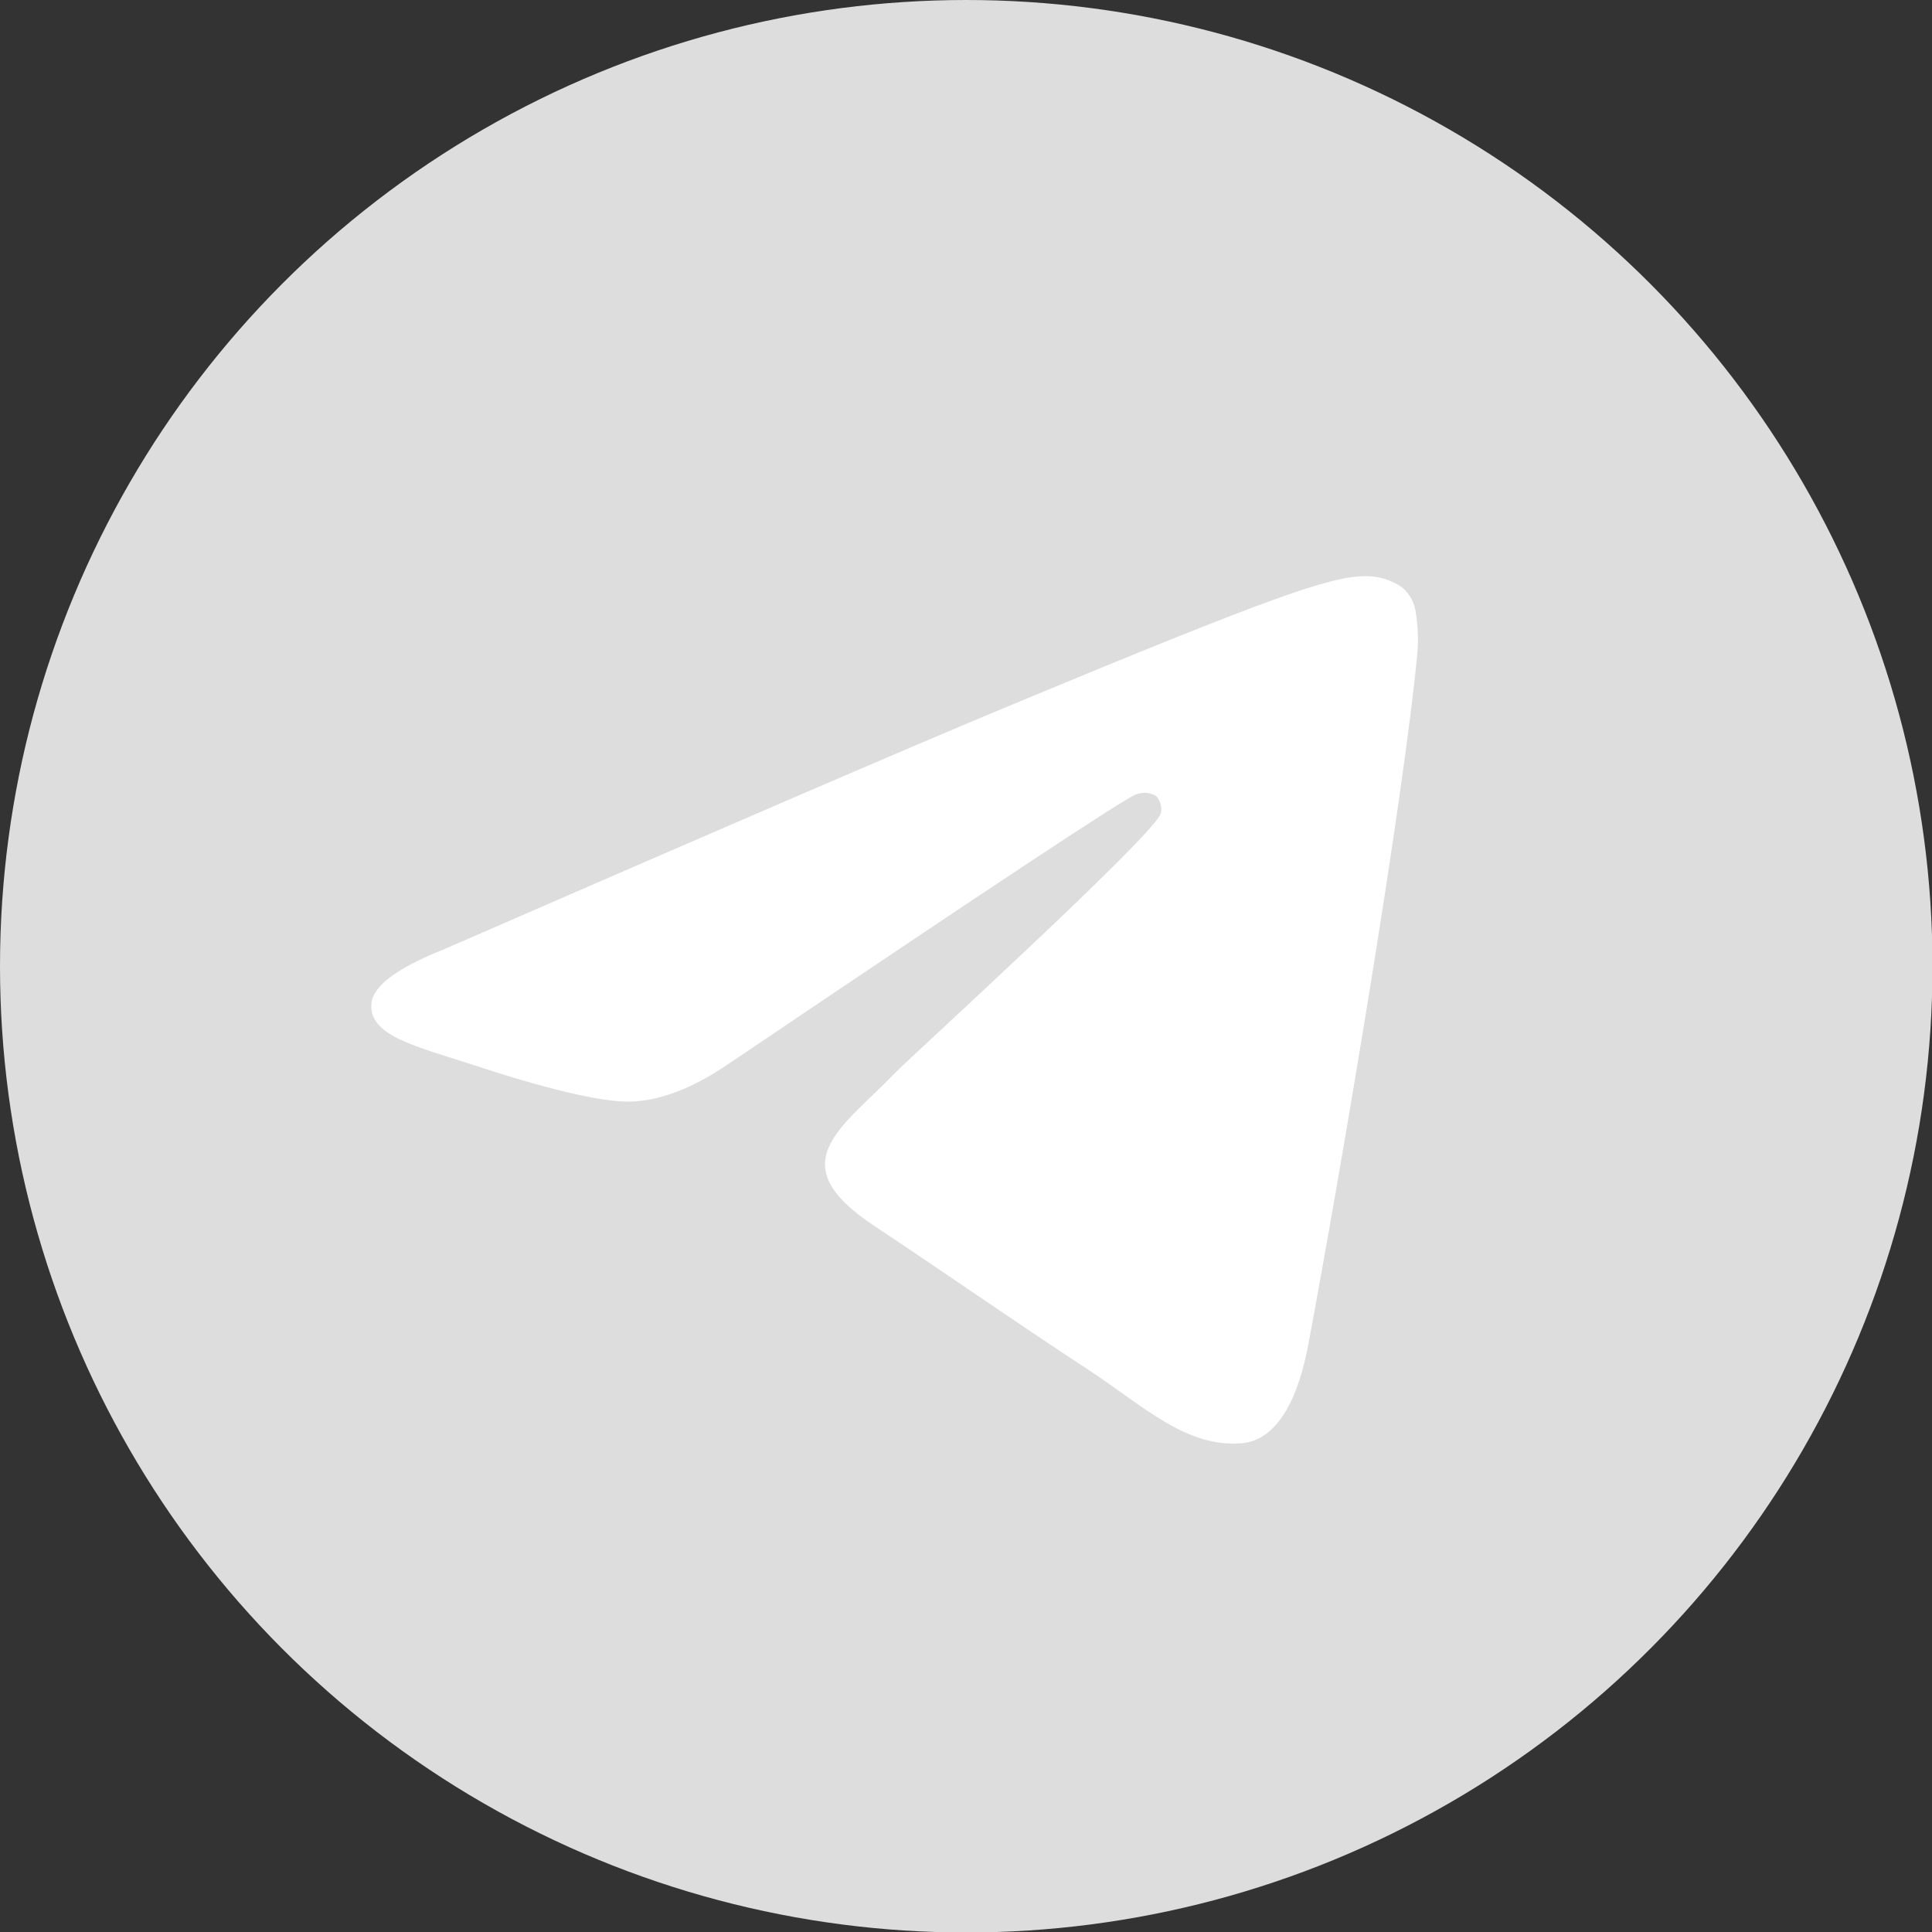 <svg xmlns="http://www.w3.org/2000/svg" xmlns:xlink="http://www.w3.org/1999/xlink" version="1.1" width="30" height="30" viewBox="0,0,256,256"><rect x="0" y="0" width="256" height="256" fill="#333333" stroke="none"/><defs><linearGradient x1="0" y1="107.5" x2="215" y2="107.5" gradientUnits="userSpaceOnUse" id="color-1"><stop offset="0" stop-color="#dddddd"></stop><stop offset="1" stop-color="#dddddd"></stop></linearGradient></defs><g fill="none" fill-rule="none" stroke="none" stroke-width="1" stroke-linecap="butt" stroke-linejoin="miter" stroke-miterlimit="10" stroke-dasharray="" stroke-dashoffset="0" font-family="none" font-weight="none" font-size="none" text-anchor="none" style="mix-blend-mode: normal"><g transform="scale(1.191,1.191)"><g id="Telegram"><circle cx="107.5" cy="107.5" r="107.5" id="Background" fill="url(#color-1)" fill-rule="nonzero"></circle><path transform="translate(-554,0)" d="M603.31,105.65c31.26,-13.62 52.103,-22.6 62.53,-26.94c29.78,-12.38 36,-14.53 40,-14.61c1.483,-0.029 2.938,0.408 4.16,1.25c0.857,0.739 1.404,1.775 1.53,2.9c0.215,1.399 0.276,2.818 0.18,4.23c-1.61,17 -8.6,58.09 -12.15,77.08c-1.5,8 -4.46,10.73 -7.33,11c-6.22,0.57 -11,-4.12 -17,-8.07c-9.44,-6.19 -14.77,-10 -23.93,-16.08c-10.59,-7 -3.72,-10.81 2.31,-17.07c1.58,-1.64 29,-26.6 29.54,-28.86c0.144,-0.677 -0.041,-1.382 -0.5,-1.9c-0.666,-0.416 -1.488,-0.494 -2.22,-0.21c-0.94,0.207 -16.013,10.17 -45.22,29.89c-4.28,2.94 -8.157,4.373 -11.63,4.3c-3.83,-0.09 -11.19,-2.17 -16.67,-4c-6.71,-2.18 -12,-3.33 -11.58,-7c0.247,-1.92 2.907,-3.89 7.98,-5.91z" id="Telegram-2" fill="#ffffff" fill-rule="evenodd"></path></g></g></g></svg>